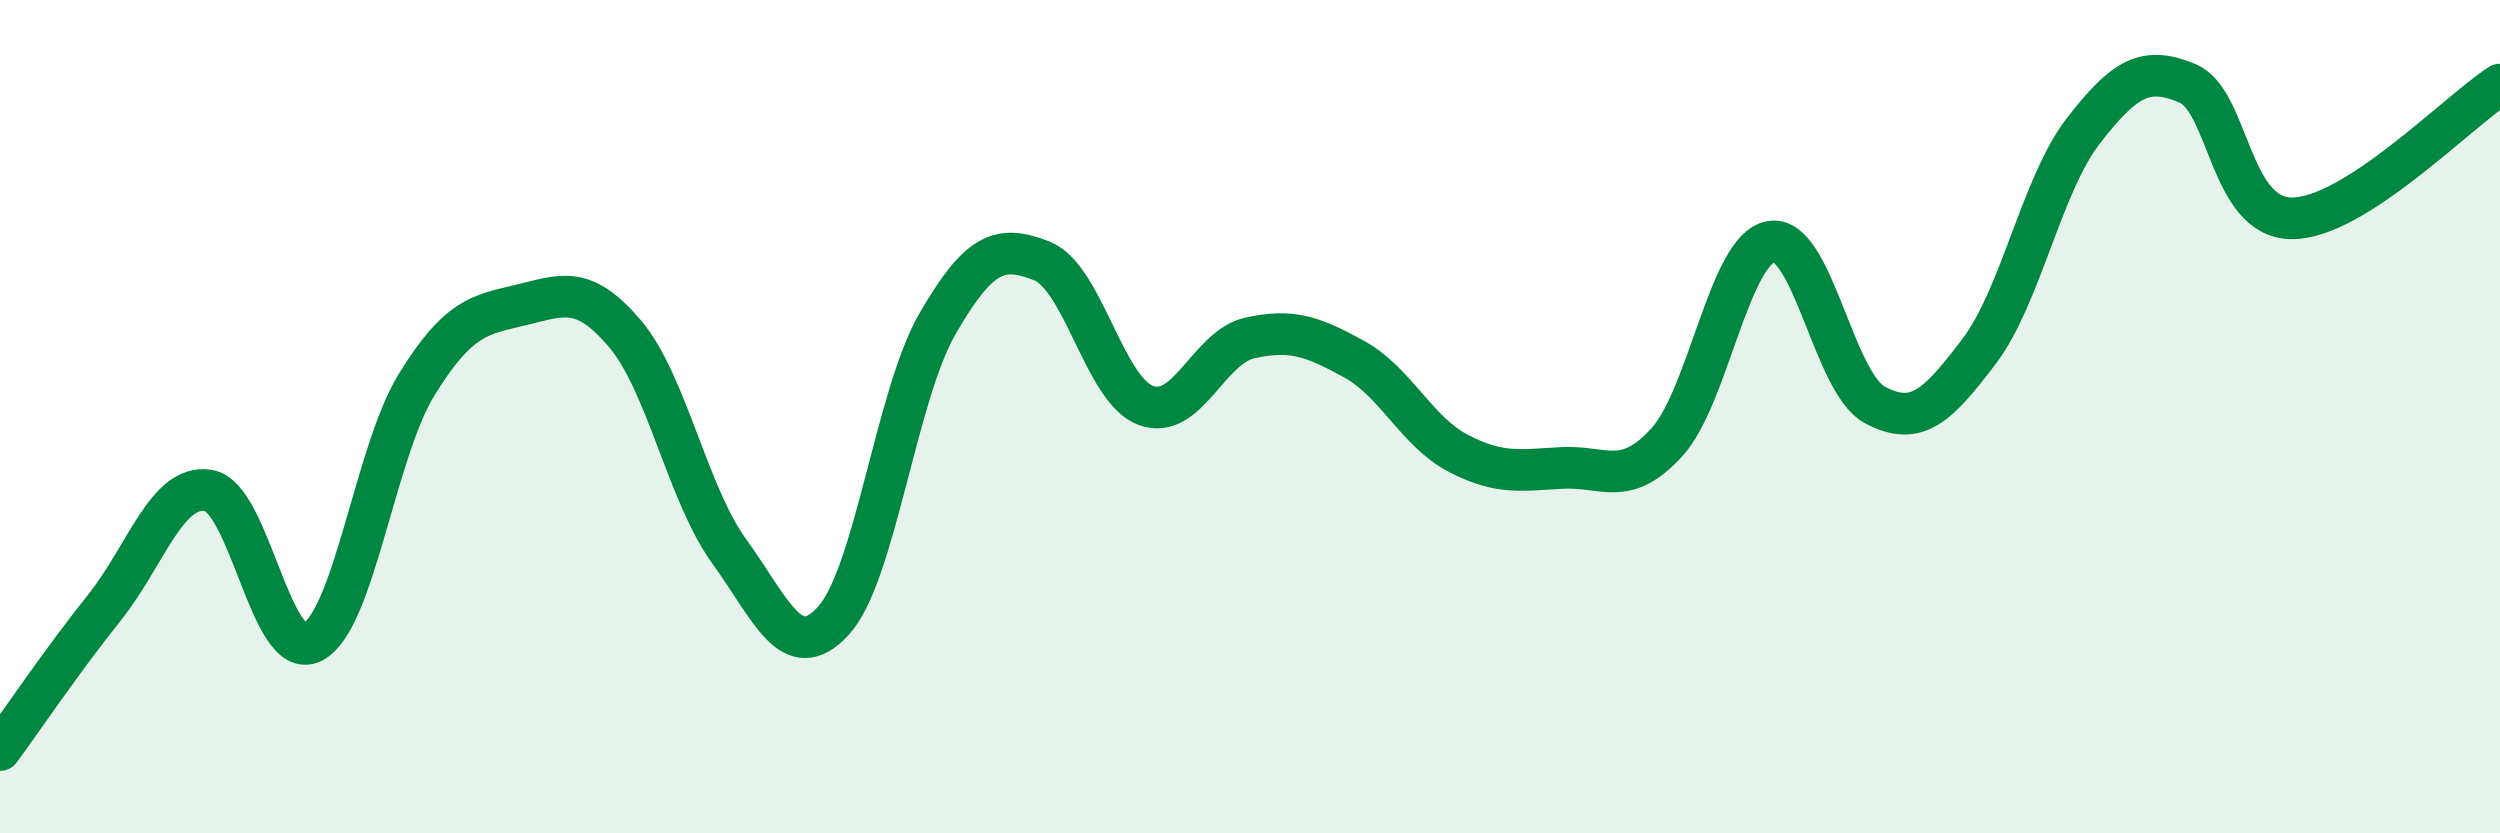 
    <svg width="60" height="20" viewBox="0 0 60 20" xmlns="http://www.w3.org/2000/svg">
      <path
        d="M 0,18 C 0.5,17.32 1.5,15.84 2.5,14.59 C 3.5,13.34 4,11.61 5,11.77 C 6,11.93 6.5,15.92 7.5,15.41 C 8.5,14.9 9,10.85 10,9.23 C 11,7.61 11.5,7.56 12.5,7.32 C 13.5,7.08 14,6.83 15,8.01 C 16,9.19 16.5,11.85 17.5,13.23 C 18.5,14.61 19,15.99 20,14.9 C 21,13.81 21.5,9.5 22.5,7.77 C 23.5,6.04 24,5.87 25,6.26 C 26,6.65 26.5,9.36 27.5,9.73 C 28.5,10.1 29,8.33 30,8.11 C 31,7.89 31.5,8.07 32.5,8.62 C 33.5,9.17 34,10.36 35,10.88 C 36,11.4 36.5,11.28 37.5,11.23 C 38.5,11.18 39,11.71 40,10.62 C 41,9.53 41.5,5.98 42.5,5.8 C 43.5,5.62 44,9.19 45,9.72 C 46,10.25 46.5,9.75 47.5,8.43 C 48.5,7.11 49,4.43 50,3.14 C 51,1.85 51.5,1.58 52.5,2 C 53.5,2.42 53.5,5.23 55,5.24 C 56.5,5.25 59,2.67 60,2.03L60 20L0 20Z"
        fill="#008740"
        opacity="0.1"
        stroke-linecap="round"
        stroke-linejoin="round"
      />
      <path
        d="M 0,18 C 0.5,17.32 1.5,15.84 2.5,14.59 C 3.5,13.34 4,11.61 5,11.77 C 6,11.93 6.5,15.92 7.5,15.41 C 8.5,14.9 9,10.85 10,9.23 C 11,7.61 11.5,7.56 12.5,7.32 C 13.5,7.08 14,6.83 15,8.01 C 16,9.19 16.5,11.85 17.5,13.23 C 18.5,14.61 19,15.99 20,14.9 C 21,13.81 21.5,9.5 22.5,7.77 C 23.5,6.04 24,5.87 25,6.26 C 26,6.65 26.5,9.36 27.5,9.73 C 28.5,10.1 29,8.33 30,8.11 C 31,7.89 31.5,8.07 32.5,8.62 C 33.5,9.17 34,10.36 35,10.88 C 36,11.4 36.5,11.28 37.5,11.23 C 38.5,11.18 39,11.71 40,10.62 C 41,9.53 41.5,5.98 42.5,5.8 C 43.5,5.62 44,9.19 45,9.72 C 46,10.25 46.5,9.75 47.5,8.43 C 48.5,7.11 49,4.43 50,3.14 C 51,1.85 51.5,1.58 52.5,2 C 53.5,2.42 53.5,5.23 55,5.24 C 56.5,5.25 59,2.67 60,2.03"
        stroke="#008740"
        stroke-width="1"
        fill="none"
        stroke-linecap="round"
        stroke-linejoin="round"
      />
    </svg>
  
